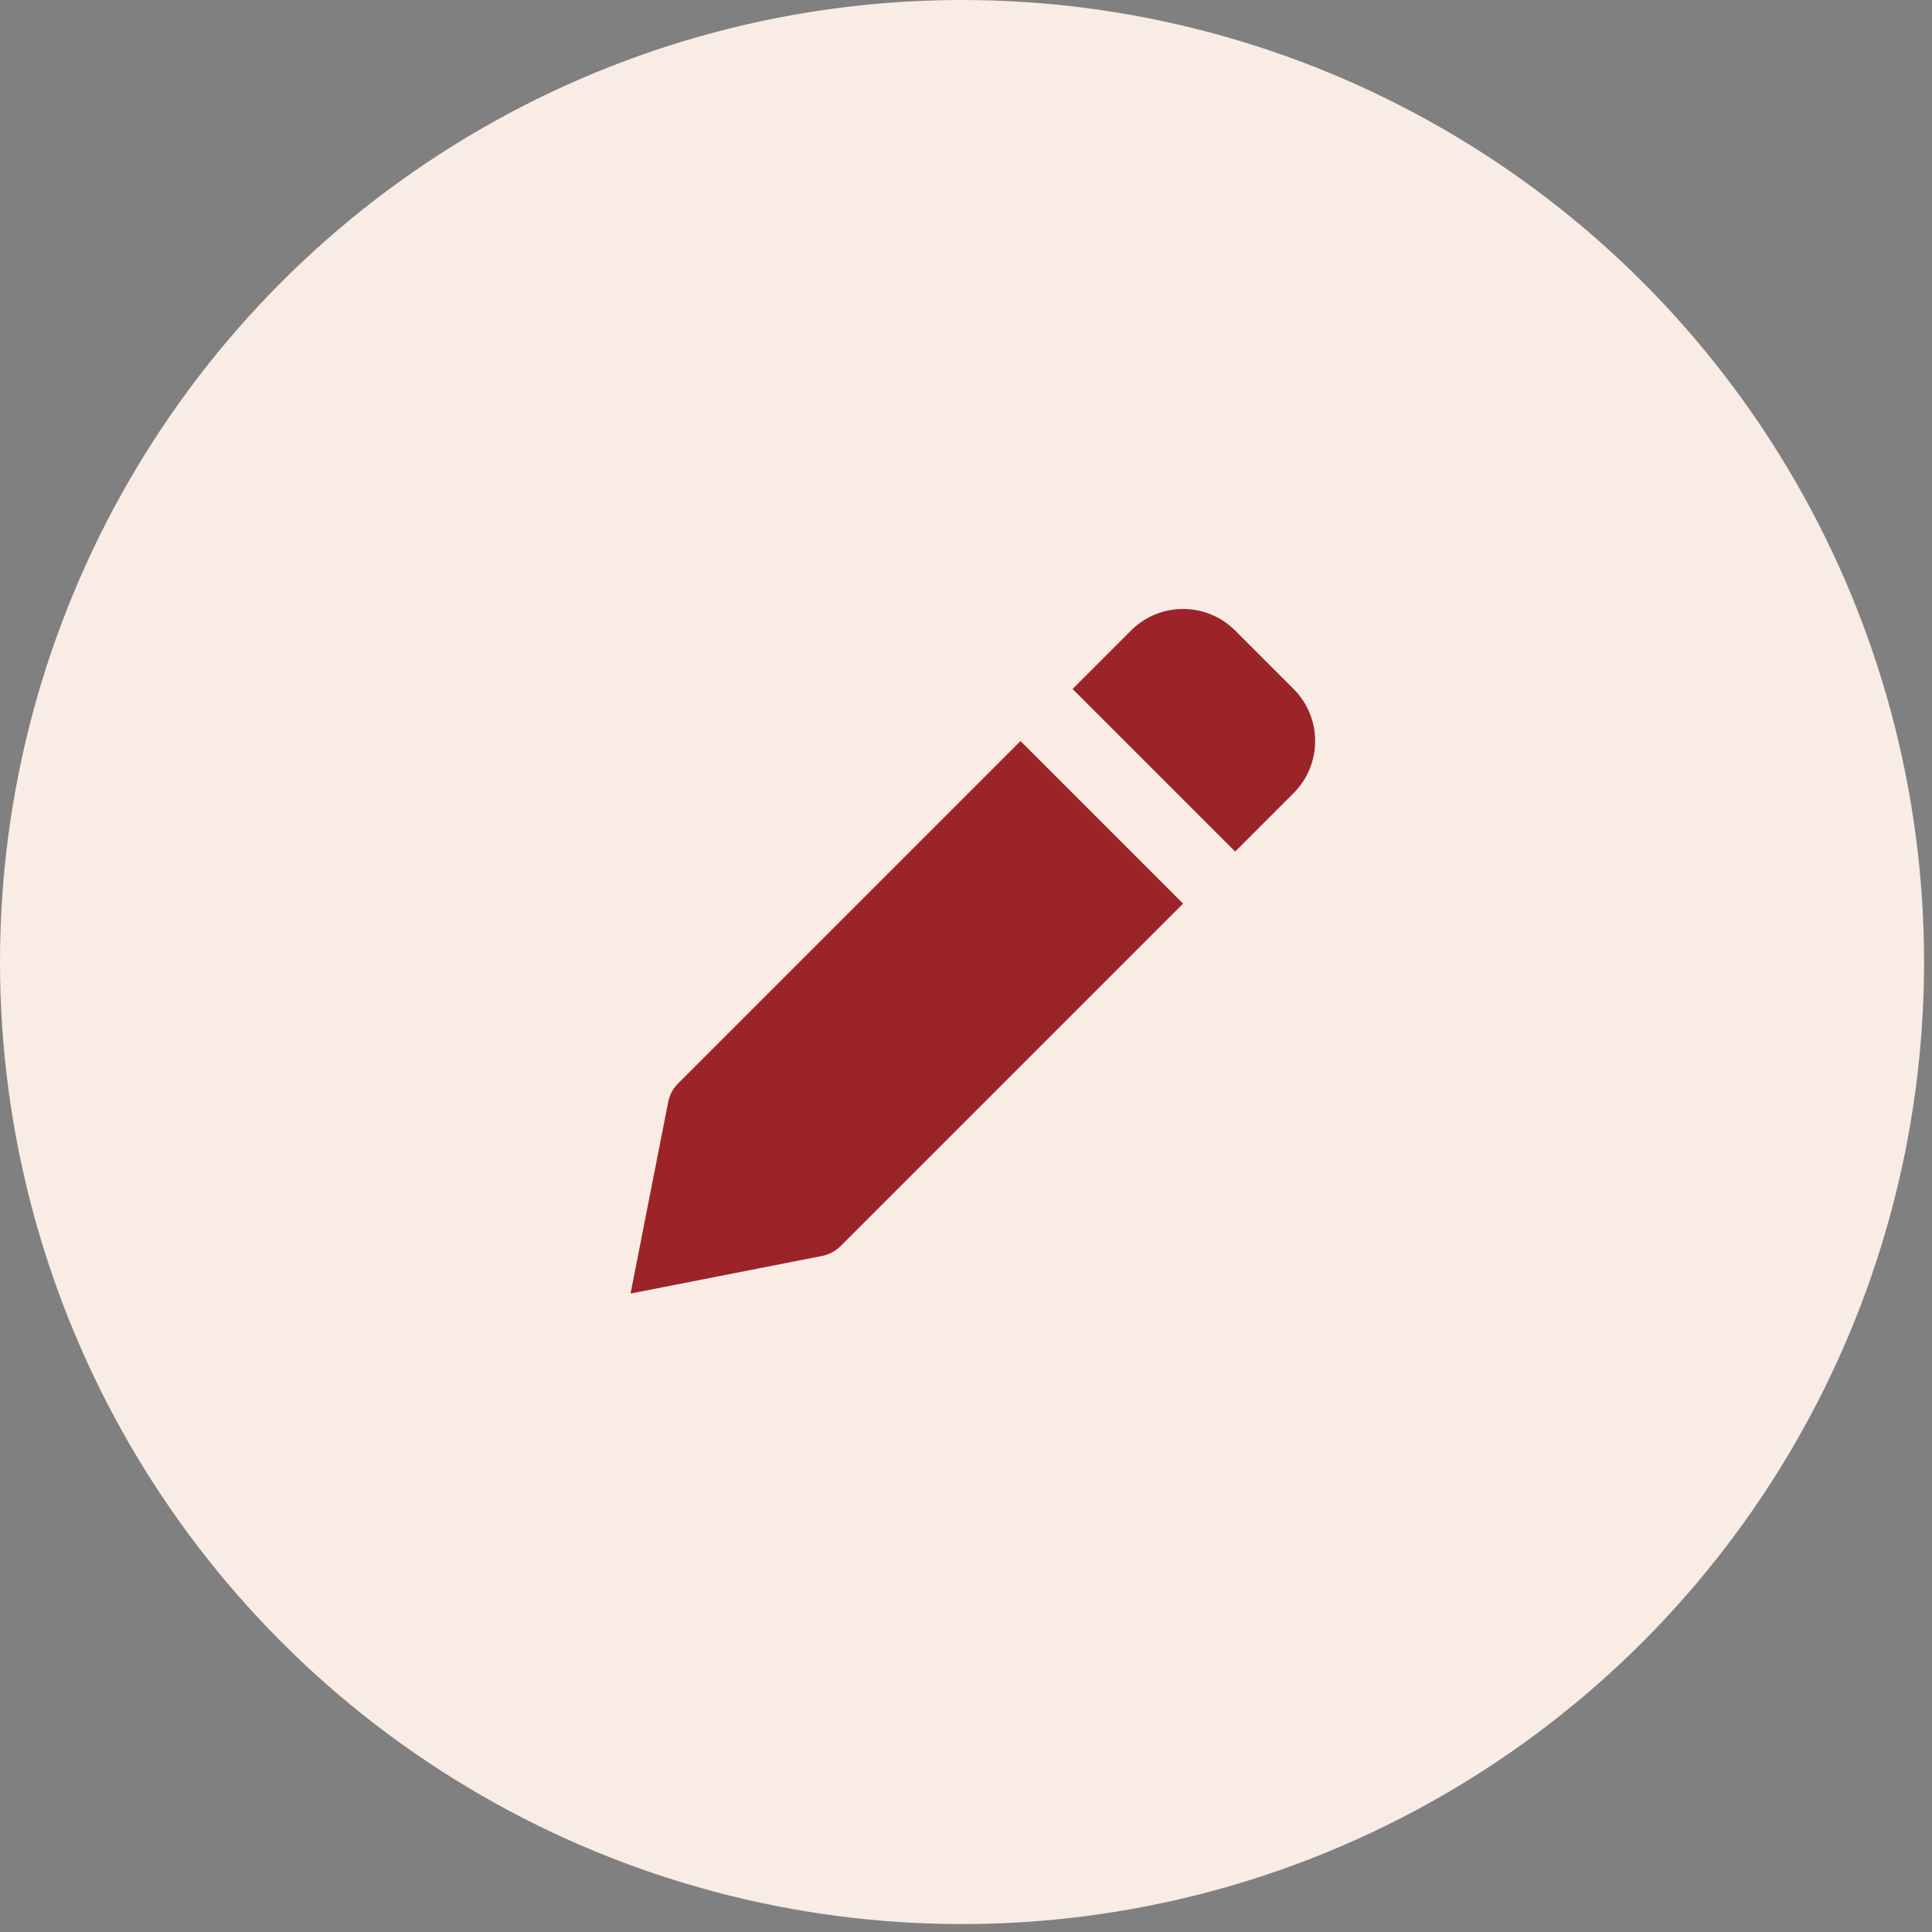 <svg width="59" height="59" viewBox="0 0 59 59" fill="none" xmlns="http://www.w3.org/2000/svg">
<rect x="0" y="0" width="59" height="59" fill="#808080" stroke="none"/>
<circle cx="29.379" cy="29.379" r="29.379" fill="#F8ECE4"/>
<path d="M25.675 38.049L36.129 27.595L31.164 22.63L20.71 33.084C20.566 33.228 20.464 33.409 20.415 33.606L19.256 39.503L25.152 38.345C25.35 38.295 25.532 38.193 25.675 38.049ZM39.504 24.221C40.382 23.342 40.382 21.918 39.504 21.04L37.72 19.256C36.841 18.377 35.417 18.377 34.538 19.256L32.754 21.04L37.72 26.005L39.504 24.221Z" fill="#9C2428"/>
</svg>
